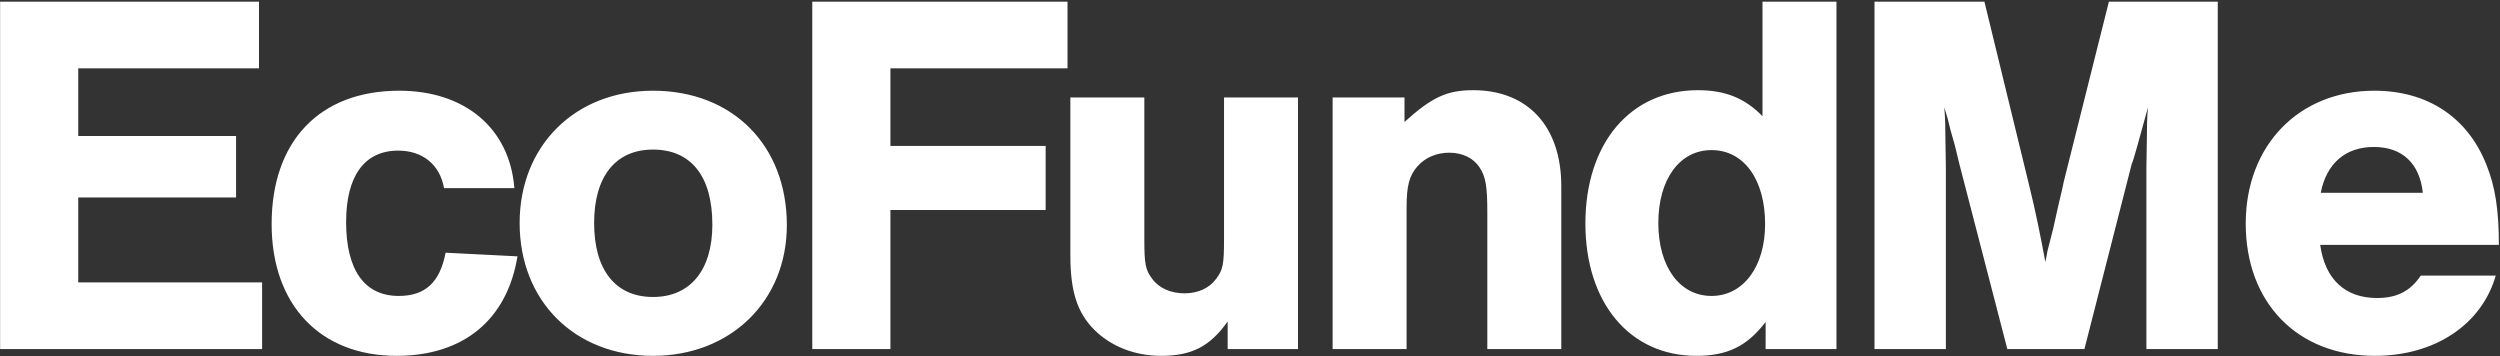 <svg width="1017" height="145" viewBox="0 0 1017 145" fill="none" xmlns="http://www.w3.org/2000/svg">
<rect x="0" y="0" width="1017" height="145" fill="#333333" stroke="none"/>
<path d="M0.044 142V0.668H105.355V27.79H31.828V55.336H96.031V80.34H31.828V114.878H106.626V142H0.044ZM181.271 102.8L210.513 104.283C206.275 130.134 188.476 144.755 161.354 144.755C130.206 144.755 110.5 123.989 110.5 91.146C110.5 57.455 129.994 36.902 162.413 36.902C189.111 36.902 207.334 52.158 209.241 76.525H180.636C178.941 66.99 171.948 61.269 161.989 61.269C148.216 61.269 140.8 71.652 140.8 90.298C140.8 109.792 148.216 120.387 162.201 120.387C173.008 120.387 178.941 114.878 181.271 102.8ZM211.388 90.722C211.388 59.362 233.849 36.902 265.633 36.902C298.052 36.902 320.089 59.15 320.089 91.57C320.089 122.506 297.205 144.755 265.633 144.755C233.849 144.755 211.388 122.506 211.388 90.722ZM241.689 90.722C241.689 109.792 250.376 120.811 265.633 120.811C280.889 120.811 289.788 109.792 289.788 91.358C289.788 71.652 281.101 60.845 265.633 60.845C250.376 60.845 241.689 71.864 241.689 90.722ZM330.438 142V0.668H434.265V27.79H362.222V59.362H425.366V85.425H362.222V142H330.438ZM499.417 142V130.77C492.213 140.941 484.797 144.755 472.295 144.755C461.7 144.755 451.953 140.941 445.173 134.16C438.18 127.168 435.426 118.48 435.426 103.859V39.656H465.515V97.291C465.515 107.25 465.938 109.792 468.693 113.395C471.448 117.209 476.321 119.328 481.83 119.328C487.339 119.328 492.001 117.209 494.756 113.395C497.51 109.792 497.934 107.462 497.934 97.291V39.656H528.023V142H499.417ZM542.108 142V39.656H571.35V49.615C582.58 39.444 588.725 36.69 599.319 36.69C621.568 36.69 635.129 51.522 635.129 75.678V142H605.04V86.272C605.04 75.89 604.405 71.864 601.862 68.05C599.319 64.236 594.87 62.117 589.572 62.117C584.487 62.117 579.825 64.024 576.647 67.626C573.257 71.44 572.197 75.678 572.197 84.577V142H542.108ZM718.257 142V130.982C710.629 140.941 702.577 144.755 690.075 144.755C662.953 144.755 644.942 123.142 644.942 90.934C644.942 58.303 663.165 36.69 690.711 36.69C701.729 36.69 709.781 39.868 716.986 47.284V0.668H747.074V142H718.257ZM696.22 120.387C709.146 120.387 718.045 108.521 718.045 91.146C718.045 72.923 709.357 61.057 696.22 61.057C683.295 61.057 674.607 72.923 674.607 90.722C674.607 108.521 683.295 120.387 696.22 120.387ZM762.549 142V0.668H807.258L825.269 74.618C828.024 85.637 830.354 97.291 832.049 106.614C832.473 104.283 832.897 102.588 832.897 102.164L835.228 93.053L837.347 83.518C838.406 79.068 839.466 74.618 839.466 74.195L857.9 0.668H902.186V142H873.156V68.262L873.368 54.7C873.368 51.946 873.368 48.768 873.792 43.682L869.342 59.786C868.283 63.6 867.435 66.355 867.223 66.567L847.941 142H816.581L797.087 66.778L795.18 58.938L793.485 53.005C792.426 48.556 792.214 47.708 790.942 43.682C791.366 48.768 791.366 52.37 791.366 54.7L791.578 68.262V142H762.549ZM984.757 112.123H1015.27C1009.55 132.041 990.478 144.755 966.111 144.755C934.539 144.755 913.562 123.142 913.562 90.934C913.562 59.15 935.175 36.902 965.899 36.902C987.512 36.902 1003.83 47.708 1011.46 66.99C1015.06 75.89 1016.54 85.425 1016.54 99.622H943.862C945.769 113.606 954.033 121.235 966.958 121.235C975.01 121.235 980.519 118.48 984.757 112.123ZM944.074 78.432H985.605C984.334 66.567 977.341 59.786 965.687 59.786C954.033 59.786 946.405 66.567 944.074 78.432Z" fill="white"/>
</svg>

